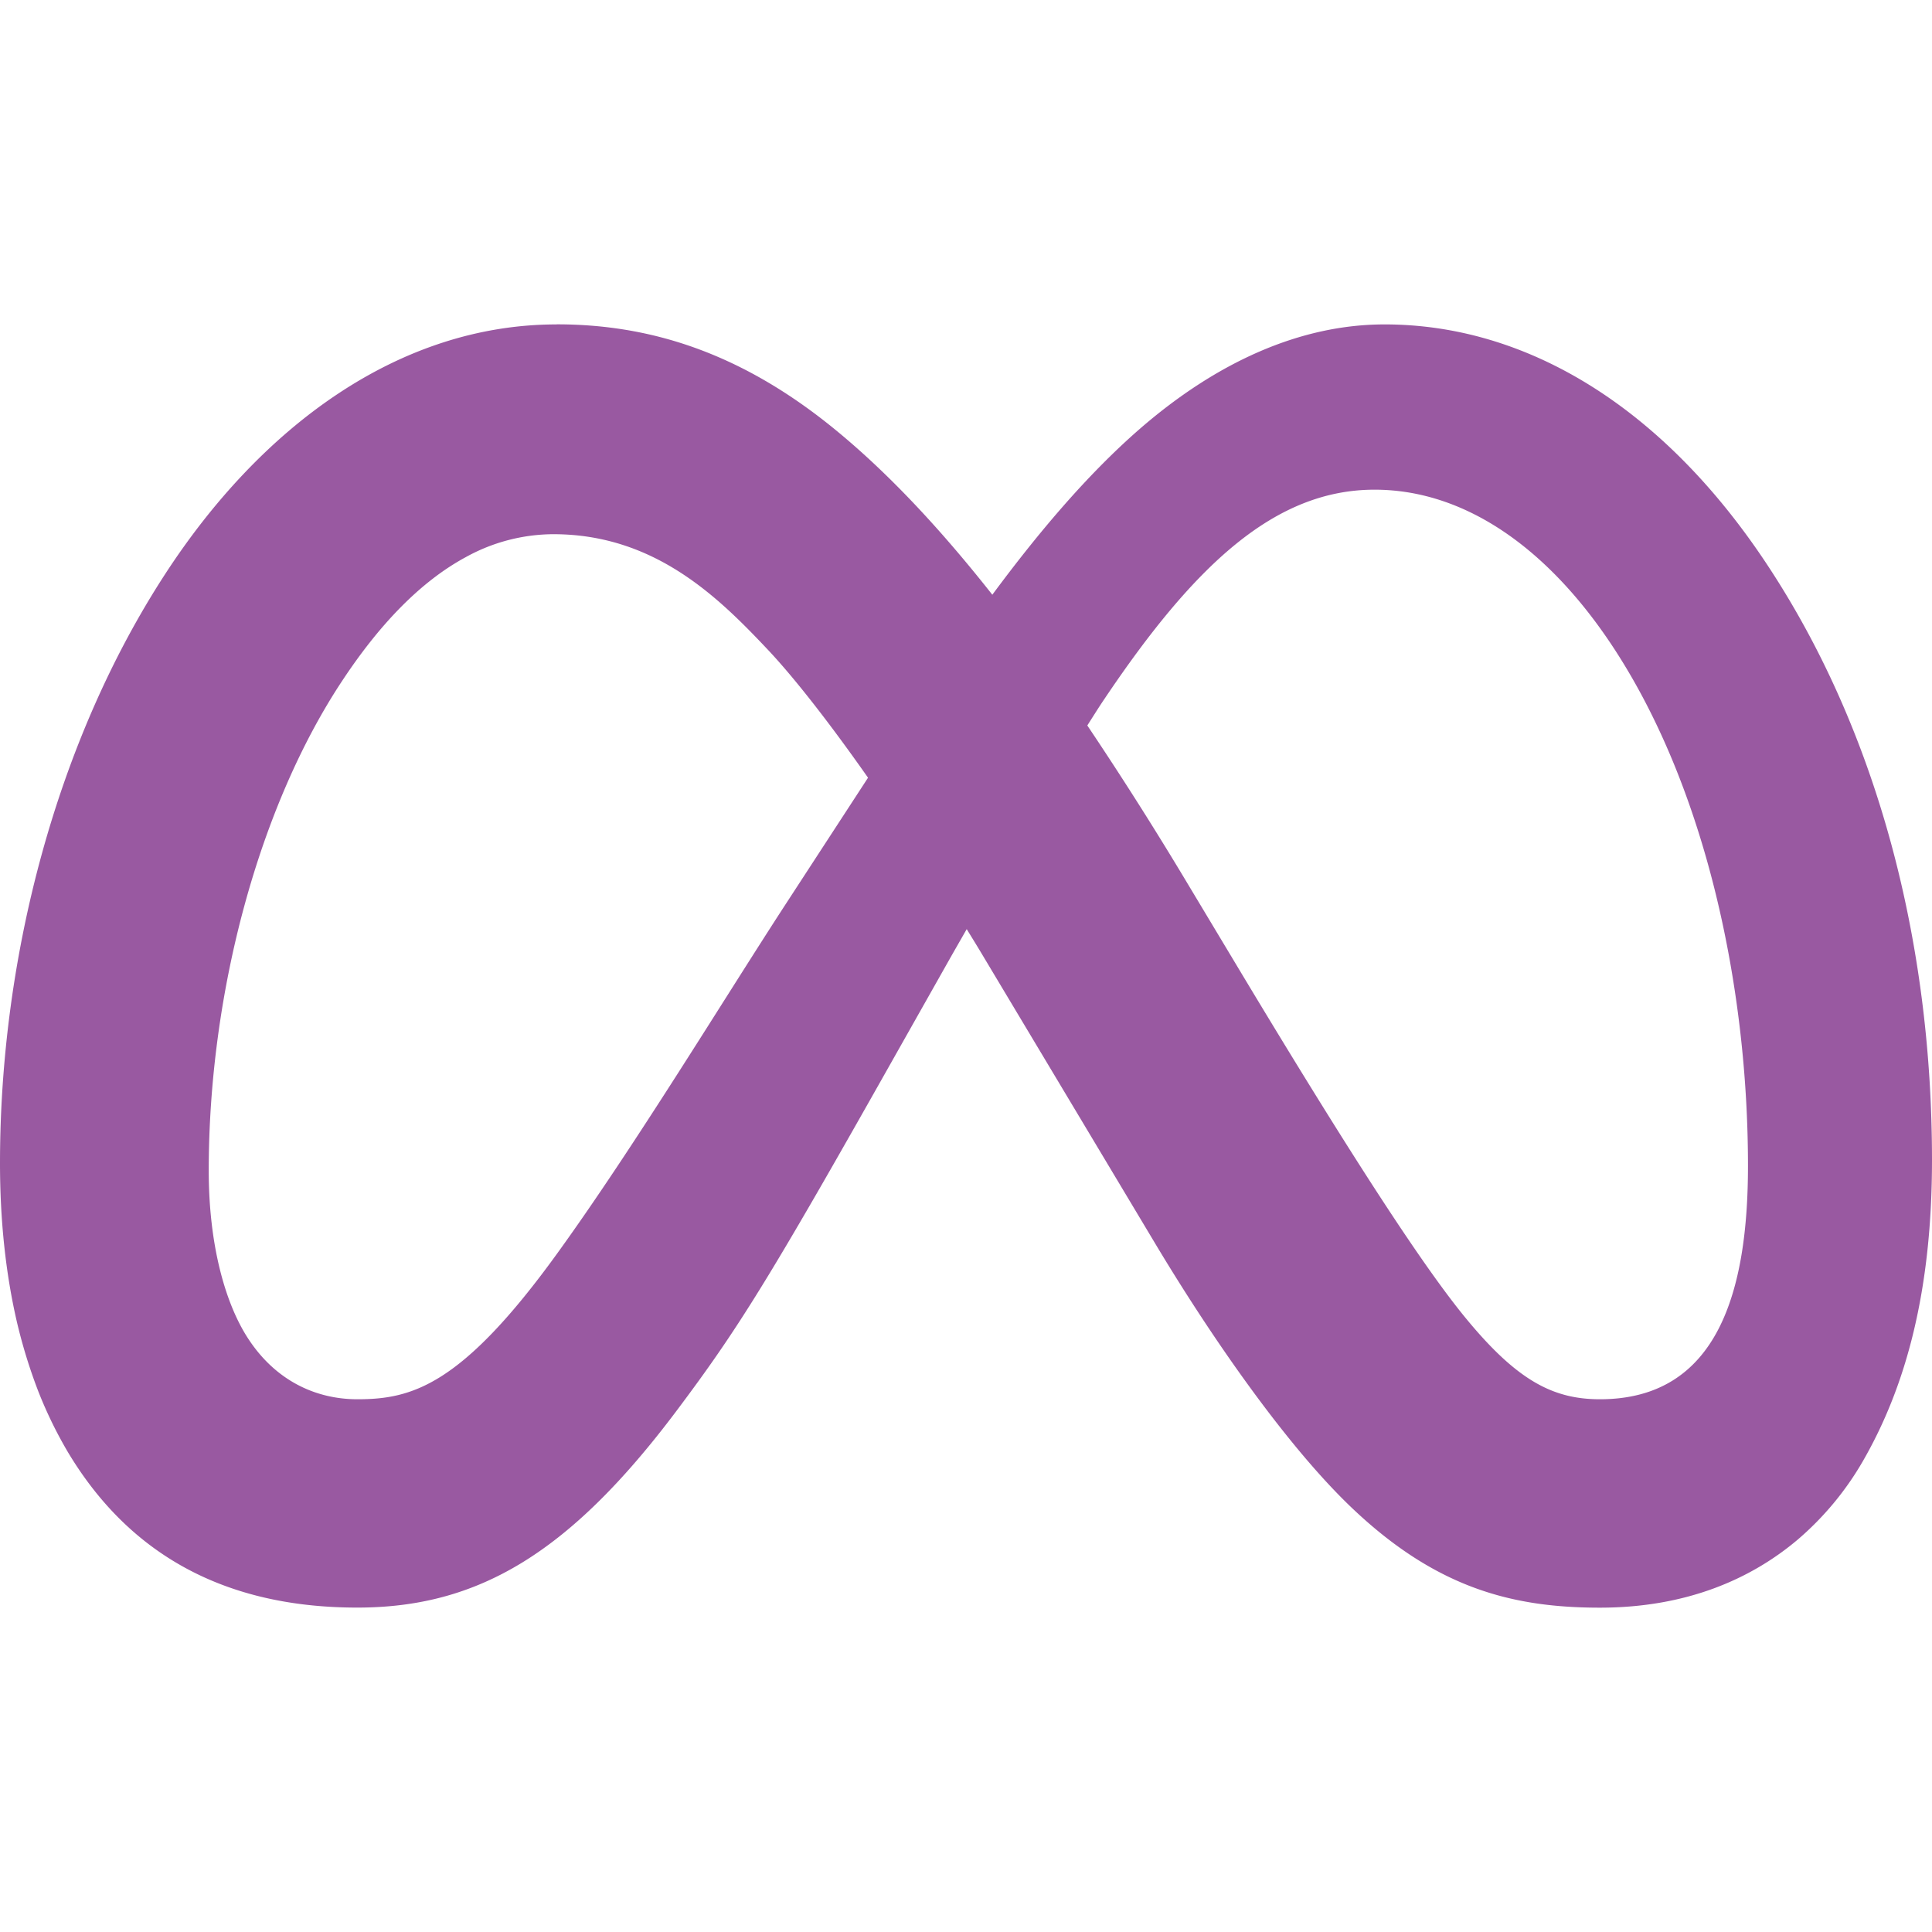 <svg role="img" width="32px" height="32px" viewBox="0 0 24 24" xmlns="http://www.w3.org/2000/svg"><title>Meta</title><path fill="#9959a1" d="M6.915 4.03c-1.968 0-3.683 1.28-4.871 3.113C.704 9.208 0 11.883 0 14.449c0 .706.07 1.369.21 1.973a6.624 6.624 0 0 0 .265.86 5.297 5.297 0 0 0 .371.761c.696 1.159 1.818 1.927 3.593 1.927 1.497 0 2.633-.671 3.965-2.444.76-1.012 1.144-1.626 2.663-4.32l.756-1.339.186-.325c.061.1.121.196.183.3l2.152 3.595c.724 1.21 1.665 2.556 2.47 3.314 1.046.987 1.992 1.22 3.06 1.22 1.075 0 1.876-.355 2.455-.843a3.743 3.743 0 0 0 .81-.973c.542-.939.861-2.127.861-3.745 0-2.72-.681-5.357-2.084-7.45-1.282-1.912-2.957-2.93-4.716-2.93-1.047 0-2.088.467-3.053 1.308-.652.57-1.257 1.29-1.82 2.05-.69-.875-1.335-1.547-1.958-2.056-1.182-.966-2.315-1.303-3.454-1.303zm10.16 2.053c1.147 0 2.188.758 2.992 1.999 1.132 1.748 1.647 4.195 1.647 6.4 0 1.548-.368 2.9-1.839 2.9-.58 0-1.027-.23-1.664-1.004-.496-.601-1.343-1.878-2.832-4.358l-.617-1.028a44.908 44.908 0 0 0-1.255-1.98c.07-.109.141-.224.211-.327 1.12-1.667 2.118-2.602 3.358-2.602zm-10.201.553c1.265 0 2.058.791 2.675 1.446.307.327.737.871 1.234 1.579l-1.02 1.566c-.757 1.163-1.882 3.017-2.837 4.338-1.191 1.649-1.81 1.817-2.486 1.817-.524 0-1.038-.237-1.383-.794-.263-.426-.464-1.13-.464-2.046 0-2.221.63-4.535 1.66-6.088.454-.687.964-1.226 1.533-1.533a2.264 2.264 0 0 1 1.088-.285z"/></svg>